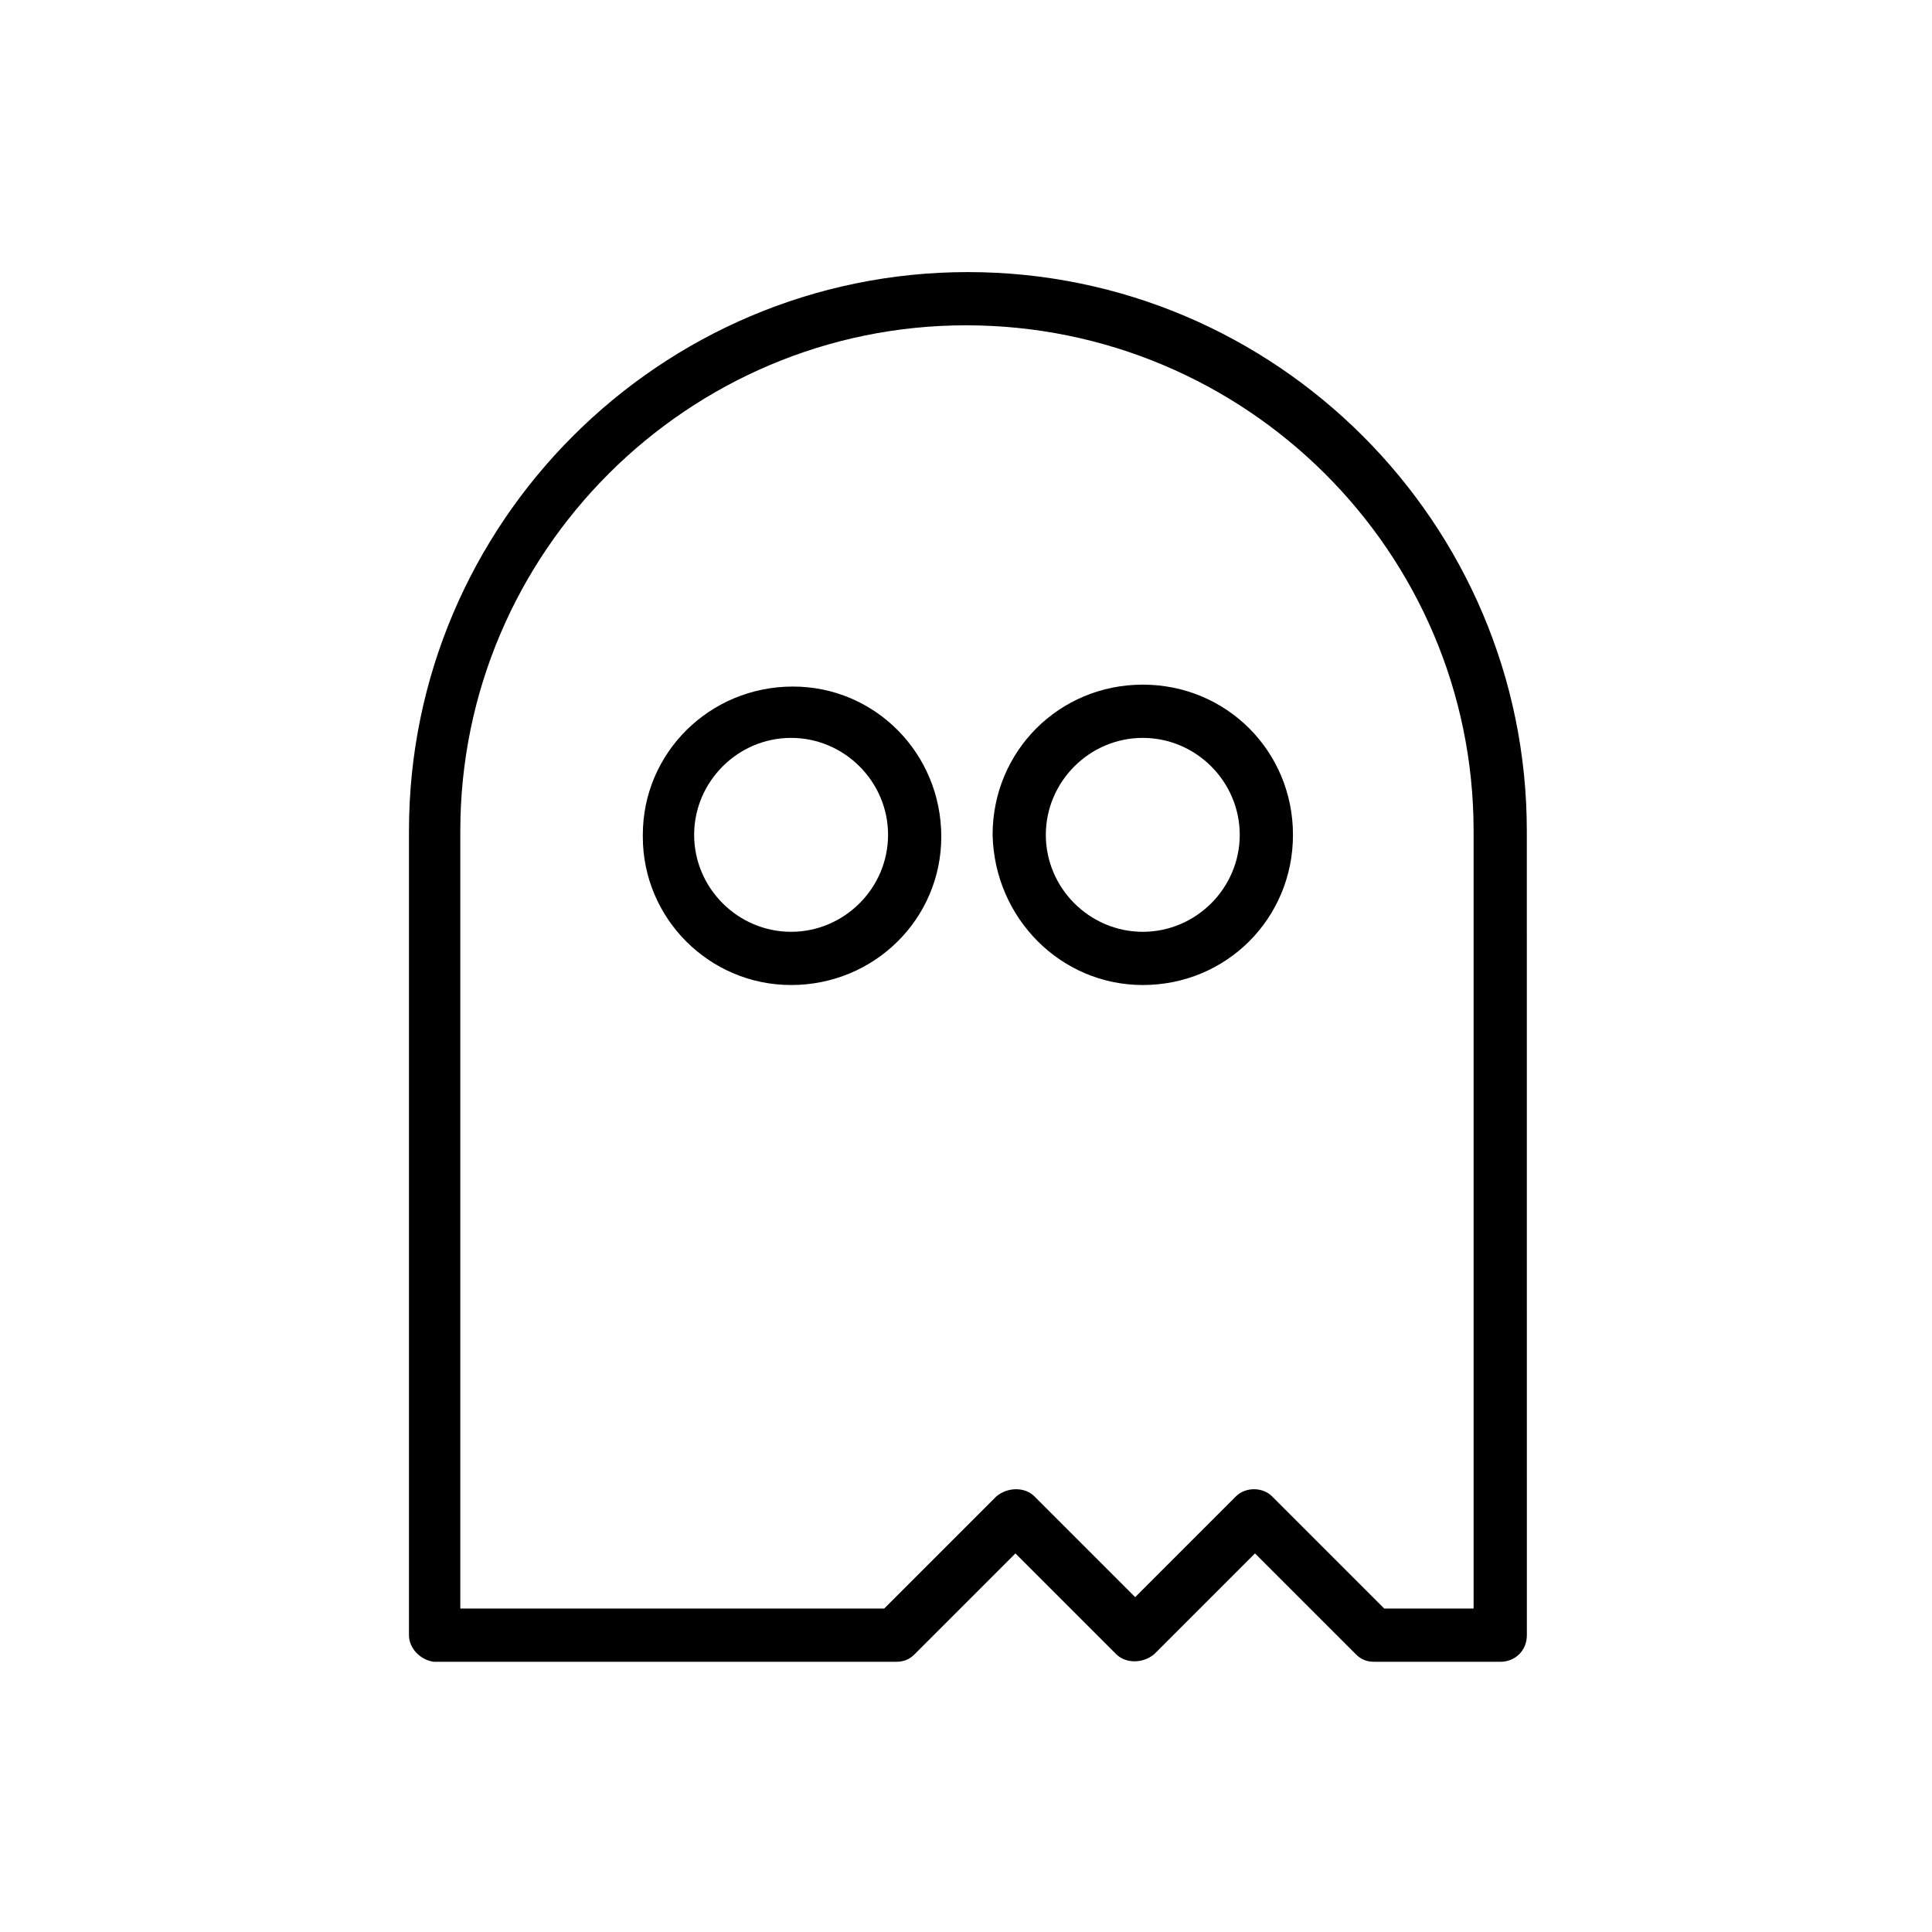<?xml version="1.0" encoding="UTF-8"?>
<!-- Uploaded to: SVG Repo, www.svgrepo.com, Generator: SVG Repo Mixer Tools -->
<svg fill="#000000" width="800px" height="800px" version="1.1" viewBox="144 144 512 512" xmlns="http://www.w3.org/2000/svg">
 <g>
  <path d="m446.85 405.04c22.168 0 39.801-17.633 39.801-39.801s-17.633-39.801-39.801-39.801c-22.168 0-39.801 17.633-39.801 39.801 0.504 22.168 18.137 39.801 39.801 39.801zm0-65.492c14.105 0 25.695 11.586 25.695 25.695 0 14.105-11.586 25.695-25.695 25.695-14.105 0-25.695-11.586-25.695-25.695 0.004-14.109 11.59-25.695 25.695-25.695z"/>
  <path d="m353.65 405.04c22.168 0 39.801-17.633 39.801-39.297 0-22.168-17.633-39.801-39.297-39.801-22.168 0-39.801 17.633-39.801 39.297v0.504c0 21.664 17.633 39.297 39.297 39.297zm0-65.492c14.105 0 25.695 11.586 25.695 25.695 0 14.105-11.586 25.695-25.695 25.695-14.105 0-25.695-11.586-25.695-25.695s11.59-25.695 25.695-25.695z"/>
  <path d="m258.93 584.39h122.43c2.016 0 3.527-0.504 5.039-2.016l26.703-26.703 26.703 26.703c2.519 2.519 7.055 2.519 10.078 0l26.703-26.703 26.703 26.703c1.512 1.512 3.023 2.016 5.039 2.016h33.25c4.031 0 7.055-3.023 7.055-7.055l-0.012-213.11c0-81.617-66.504-148.12-148.12-148.12-81.613 0.004-148.12 66.504-148.12 148.12v213.11c0 3.527 3.023 6.551 6.551 7.055zm141.07-354.18c74.059 0 134.52 59.953 134.52 134.01v206.06h-23.68l-29.727-29.727c-2.519-2.519-7.055-2.519-9.574 0l-26.703 26.703-26.703-26.703c-2.519-2.519-7.055-2.519-10.078 0l-29.727 29.727h-112.34v-206.06c0-74.059 60.457-134.01 134.02-134.01z"/>
 </g>
</svg>